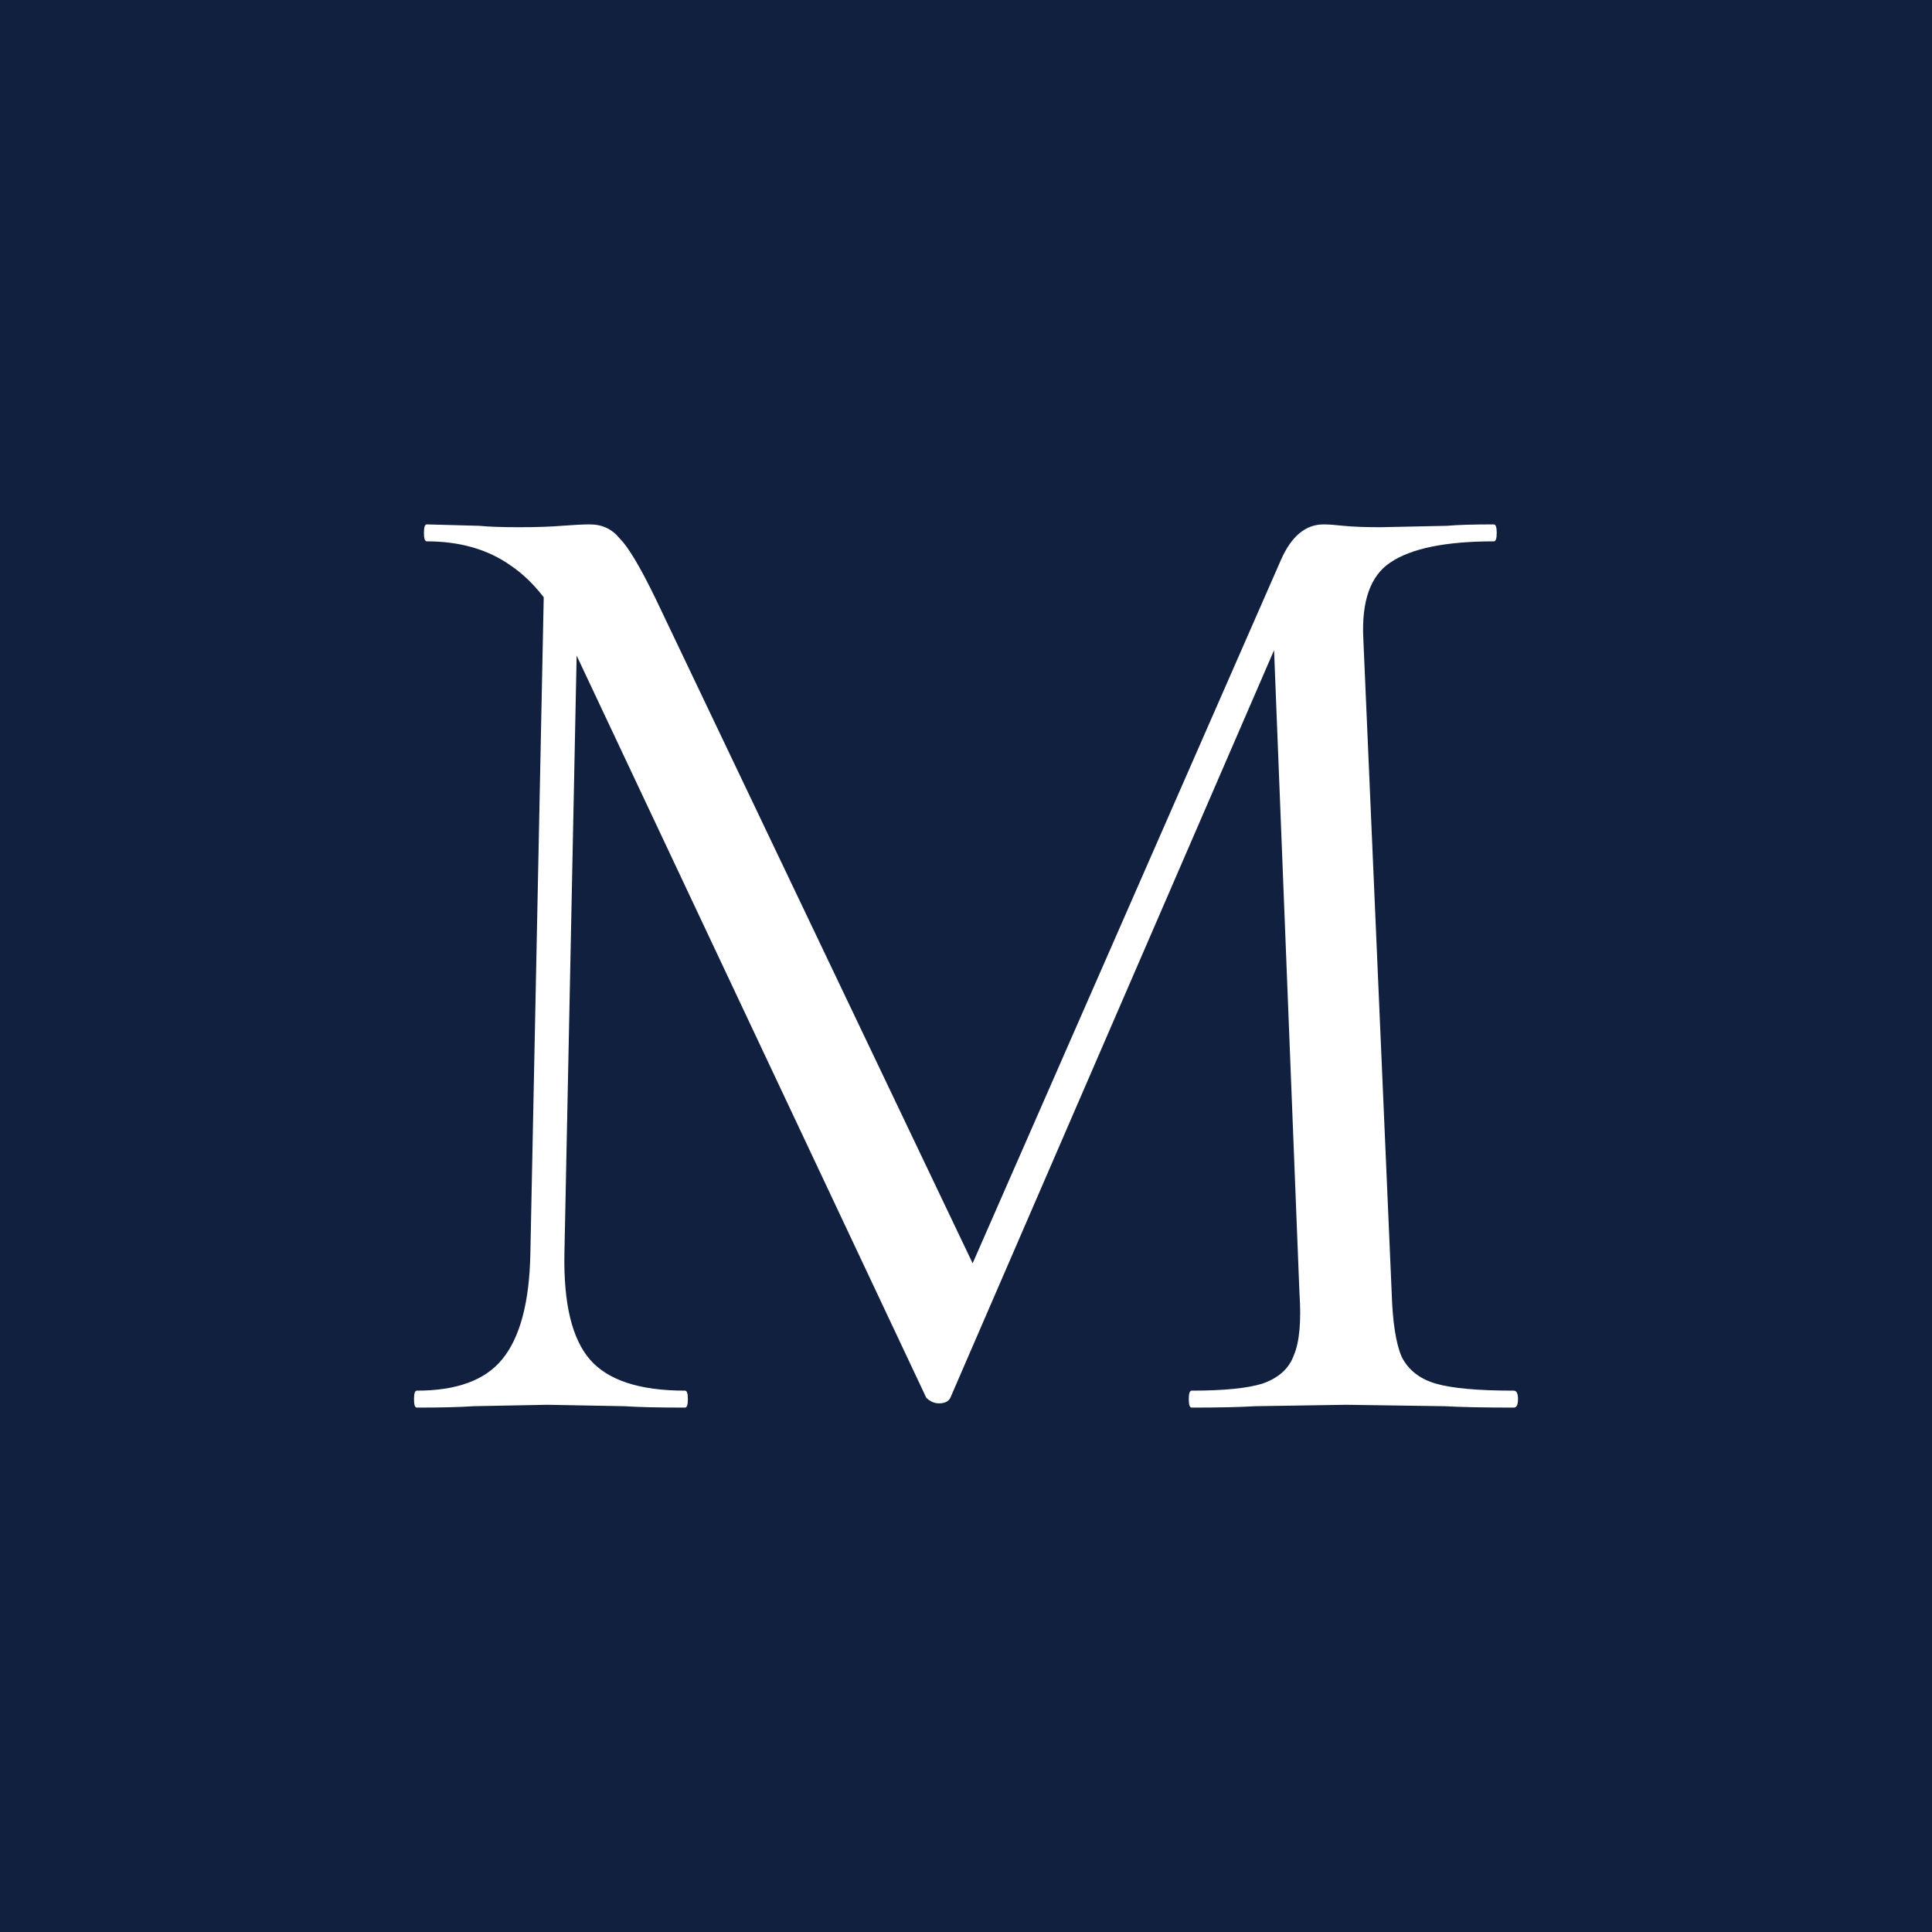 <svg xmlns="http://www.w3.org/2000/svg" version="1.1" xmlns:xlink="http://www.w3.org/1999/xlink" xmlns:svgjs="http://svgjs.dev/svgjs" width="70" height="70"><rect width="100%" height="100%" fill="#808080" stroke="none"/><svg width="70" height="70" viewBox="0 0 70 70" fill="none" xmlns="http://www.w3.org/2000/svg">
<g clip-path="url(#clip0_2374_1148)">
<path d="M0 0H70V70H0V0Z" fill="#11203F"></path>
<path d="M19.73 20.178L20.964 20.28L20.45 45.419C20.416 47.228 20.724 48.508 21.375 49.259C22.027 50.01 23.175 50.386 24.82 50.386C24.889 50.386 24.923 50.488 24.923 50.693C24.923 50.898 24.889 51 24.82 51C23.86 51 23.123 50.983 22.609 50.949L19.833 50.898L17.159 50.949C16.68 50.983 15.994 51 15.103 51C15.034 51 15 50.898 15 50.693C15 50.488 15.034 50.386 15.103 50.386C16.542 50.386 17.571 50.01 18.188 49.259C18.839 48.474 19.182 47.194 19.216 45.419L19.73 20.178ZM54.846 50.386C54.949 50.386 55 50.488 55 50.693C55 50.898 54.949 51 54.846 51C53.783 51 52.943 50.983 52.327 50.949L48.779 50.898L45.488 50.949C44.94 50.983 44.169 51 43.175 51C43.106 51 43.072 50.898 43.072 50.693C43.072 50.488 43.106 50.386 43.175 50.386C44.34 50.386 45.197 50.3 45.745 50.13C46.328 49.925 46.705 49.584 46.877 49.106C47.082 48.628 47.151 47.877 47.082 46.853L46.105 22.123L47.802 19.768L34.434 50.642C34.366 50.778 34.229 50.846 34.023 50.846C33.852 50.846 33.697 50.778 33.56 50.642L20.655 23.25C20.073 21.987 19.353 21.065 18.496 20.485C17.674 19.904 16.662 19.614 15.463 19.614C15.394 19.614 15.36 19.512 15.36 19.307C15.36 19.102 15.394 19 15.463 19L17.365 19.051C17.708 19.085 18.188 19.102 18.805 19.102C19.422 19.102 19.936 19.085 20.347 19.051C20.793 19.017 21.135 19 21.375 19C21.821 19 22.181 19.171 22.455 19.512C22.764 19.819 23.192 20.536 23.74 21.662L35.463 46.238L33.869 48.901L46.414 20.28C46.791 19.427 47.305 19 47.956 19C48.128 19 48.368 19.017 48.676 19.051C49.019 19.085 49.464 19.102 50.013 19.102L52.429 19.051C52.806 19.017 53.372 19 54.126 19C54.194 19 54.229 19.102 54.229 19.307C54.229 19.512 54.194 19.614 54.126 19.614C52.378 19.614 51.127 19.87 50.373 20.382C49.653 20.86 49.327 21.782 49.396 23.147L50.424 46.853C50.458 47.911 50.578 48.679 50.784 49.157C51.024 49.635 51.435 49.959 52.018 50.13C52.601 50.3 53.543 50.386 54.846 50.386Z" fill="white"></path>
</g>
<defs>
<clipPath id="SvgjsClipPath1001">
<rect width="70" height="70" rx="7" fill="white"></rect>
</clipPath>
</defs>
</svg><style>@media (prefers-color-scheme: light) { :root { filter: none; } }
@media (prefers-color-scheme: dark) { :root { filter: none; } }
</style></svg>